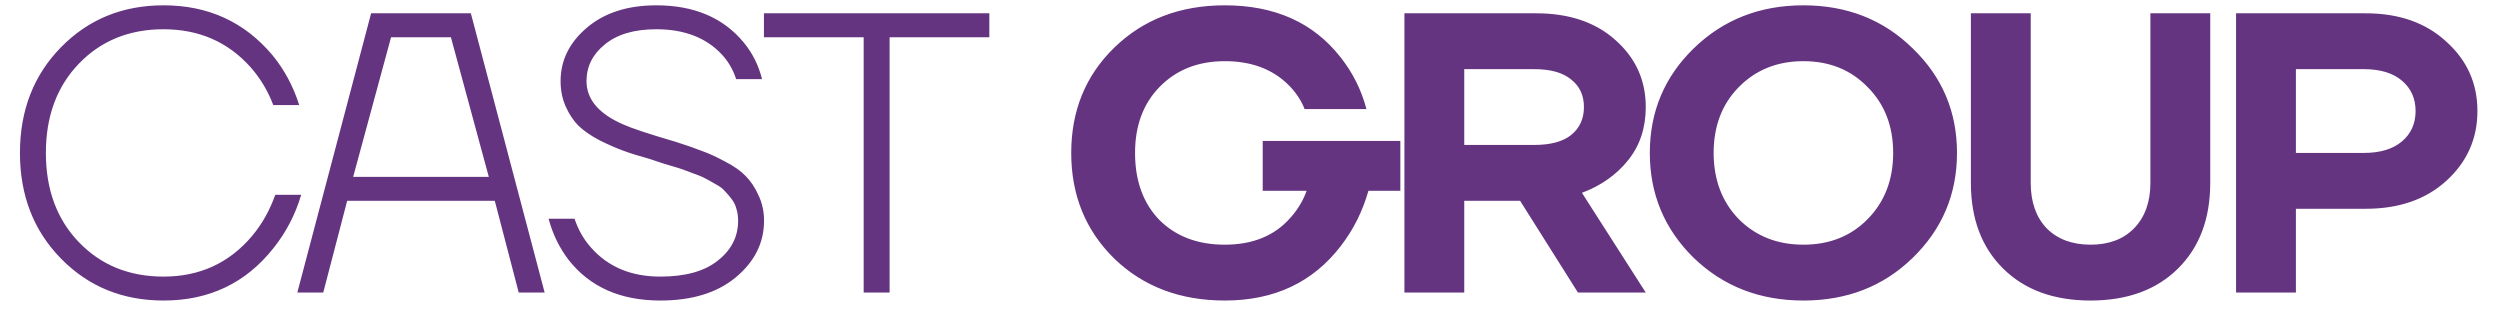<svg width="94" height="12" viewBox="0 0 94 12" fill="none" xmlns="http://www.w3.org/2000/svg">
<path d="M2.295 9.725C1.265 8.675 0.75 7.35 0.75 5.75C0.75 4.15 1.265 2.825 2.295 1.775C3.325 0.725 4.61 0.2 6.15 0.2C7.83 0.2 9.195 0.825 10.245 2.075C10.695 2.625 11.03 3.25 11.25 3.95H10.275C10.075 3.42 9.79 2.945 9.42 2.525C8.57 1.575 7.48 1.1 6.15 1.1C4.86 1.1 3.8 1.53 2.97 2.39C2.14 3.25 1.725 4.37 1.725 5.75C1.725 7.13 2.14 8.25 2.97 9.11C3.8 9.97 4.86 10.4 6.15 10.4C7.51 10.4 8.62 9.89 9.48 8.87C9.85 8.43 10.14 7.915 10.35 7.325H11.325C11.105 8.065 10.76 8.73 10.29 9.32C9.25 10.64 7.87 11.3 6.15 11.3C4.61 11.3 3.325 10.775 2.295 9.725ZM11.179 11L13.954 0.5H17.704L20.479 11H19.504L18.604 7.55H13.054L12.154 11H11.179ZM13.279 6.65H18.379L16.954 1.4H14.704L13.279 6.65ZM20.628 8.225H21.603C21.743 8.645 21.953 9.01 22.233 9.32C22.873 10.04 23.738 10.4 24.828 10.4C25.768 10.4 26.488 10.2 26.988 9.8C27.498 9.4 27.753 8.9 27.753 8.3C27.753 8.14 27.733 7.995 27.693 7.865C27.663 7.735 27.603 7.61 27.513 7.49C27.423 7.37 27.338 7.27 27.258 7.19C27.188 7.1 27.068 7.01 26.898 6.92C26.728 6.82 26.593 6.745 26.493 6.695C26.403 6.645 26.243 6.58 26.013 6.5C25.783 6.41 25.618 6.35 25.518 6.32C25.418 6.29 25.233 6.235 24.963 6.155C24.693 6.065 24.513 6.005 24.423 5.975C24.023 5.865 23.688 5.76 23.418 5.66C23.148 5.56 22.853 5.43 22.533 5.27C22.213 5.1 21.953 4.92 21.753 4.73C21.563 4.54 21.403 4.3 21.273 4.01C21.143 3.72 21.078 3.4 21.078 3.05C21.078 2.27 21.408 1.6 22.068 1.04C22.728 0.48 23.598 0.2 24.678 0.2C26.098 0.2 27.193 0.665 27.963 1.595C28.293 1.995 28.523 2.455 28.653 2.975H27.678C27.568 2.625 27.388 2.315 27.138 2.045C26.548 1.415 25.728 1.1 24.678 1.1C23.848 1.1 23.203 1.29 22.743 1.67C22.283 2.04 22.053 2.5 22.053 3.05C22.053 3.74 22.518 4.285 23.448 4.685C23.758 4.825 24.408 5.04 25.398 5.33C25.808 5.46 26.138 5.575 26.388 5.675C26.648 5.765 26.943 5.9 27.273 6.08C27.603 6.25 27.858 6.43 28.038 6.62C28.228 6.81 28.388 7.05 28.518 7.34C28.658 7.63 28.728 7.95 28.728 8.3C28.728 9.13 28.373 9.84 27.663 10.43C26.963 11.01 26.018 11.3 24.828 11.3C23.328 11.3 22.178 10.79 21.378 9.77C21.028 9.31 20.778 8.795 20.628 8.225ZM28.724 1.4V0.5H37.199V1.4H33.449V11H32.474V1.4H28.724ZM41.898 9.725C40.818 8.665 40.278 7.34 40.278 5.75C40.278 4.16 40.818 2.84 41.898 1.79C42.988 0.73 44.373 0.2 46.053 0.2C47.933 0.2 49.383 0.85 50.403 2.15C50.863 2.73 51.188 3.38 51.378 4.1H49.053C48.923 3.77 48.723 3.47 48.453 3.2C47.853 2.6 47.053 2.3 46.053 2.3C45.053 2.3 44.238 2.62 43.608 3.26C42.988 3.89 42.678 4.72 42.678 5.75C42.678 6.8 42.983 7.64 43.593 8.27C44.213 8.89 45.033 9.2 46.053 9.2C47.103 9.2 47.923 8.865 48.513 8.195C48.793 7.885 48.998 7.545 49.128 7.175H47.478V5.3H52.653V7.175H51.453C51.233 7.945 50.888 8.635 50.418 9.245C49.368 10.615 47.913 11.3 46.053 11.3C44.373 11.3 42.988 10.775 41.898 9.725ZM52.806 11V0.5H57.756C59.006 0.5 60.006 0.84 60.756 1.52C61.506 2.19 61.881 3.025 61.881 4.025C61.881 4.805 61.661 5.47 61.221 6.02C60.781 6.57 60.201 6.98 59.481 7.25L61.881 11H59.331L57.156 7.55H55.056V11H52.806ZM55.056 5.45H57.681C58.301 5.45 58.766 5.325 59.076 5.075C59.396 4.815 59.556 4.465 59.556 4.025C59.556 3.585 59.396 3.24 59.076 2.99C58.766 2.73 58.301 2.6 57.681 2.6H55.056V5.45ZM63.683 9.695C62.583 8.615 62.033 7.3 62.033 5.75C62.033 4.2 62.583 2.89 63.683 1.82C64.793 0.74 66.168 0.2 67.808 0.2C69.448 0.2 70.818 0.74 71.918 1.82C73.028 2.89 73.583 4.2 73.583 5.75C73.583 7.3 73.028 8.615 71.918 9.695C70.818 10.765 69.448 11.3 67.808 11.3C66.168 11.3 64.793 10.765 63.683 9.695ZM65.378 3.275C64.748 3.915 64.433 4.74 64.433 5.75C64.433 6.76 64.748 7.59 65.378 8.24C66.018 8.88 66.828 9.2 67.808 9.2C68.788 9.2 69.593 8.88 70.223 8.24C70.863 7.59 71.183 6.76 71.183 5.75C71.183 4.74 70.863 3.915 70.223 3.275C69.593 2.625 68.788 2.3 67.808 2.3C66.828 2.3 66.018 2.625 65.378 3.275ZM74.105 6.875V0.5H76.355V6.875C76.355 7.595 76.555 8.165 76.955 8.585C77.365 8.995 77.915 9.2 78.605 9.2C79.295 9.2 79.84 8.995 80.24 8.585C80.65 8.165 80.855 7.595 80.855 6.875V0.5H83.105V6.875C83.105 8.225 82.7 9.3 81.89 10.1C81.08 10.9 79.985 11.3 78.605 11.3C77.225 11.3 76.13 10.9 75.32 10.1C74.51 9.3 74.105 8.225 74.105 6.875ZM84.076 11V0.5H88.951C90.201 0.5 91.211 0.855 91.981 1.565C92.761 2.265 93.151 3.135 93.151 4.175C93.151 5.215 92.761 6.09 91.981 6.8C91.211 7.5 90.201 7.85 88.951 7.85H86.326V11H84.076ZM86.326 5.75H88.876C89.496 5.75 89.976 5.605 90.316 5.315C90.656 5.025 90.826 4.645 90.826 4.175C90.826 3.705 90.656 3.325 90.316 3.035C89.976 2.745 89.496 2.6 88.876 2.6H86.326V5.75Z" fill="#653481"/>
</svg>
